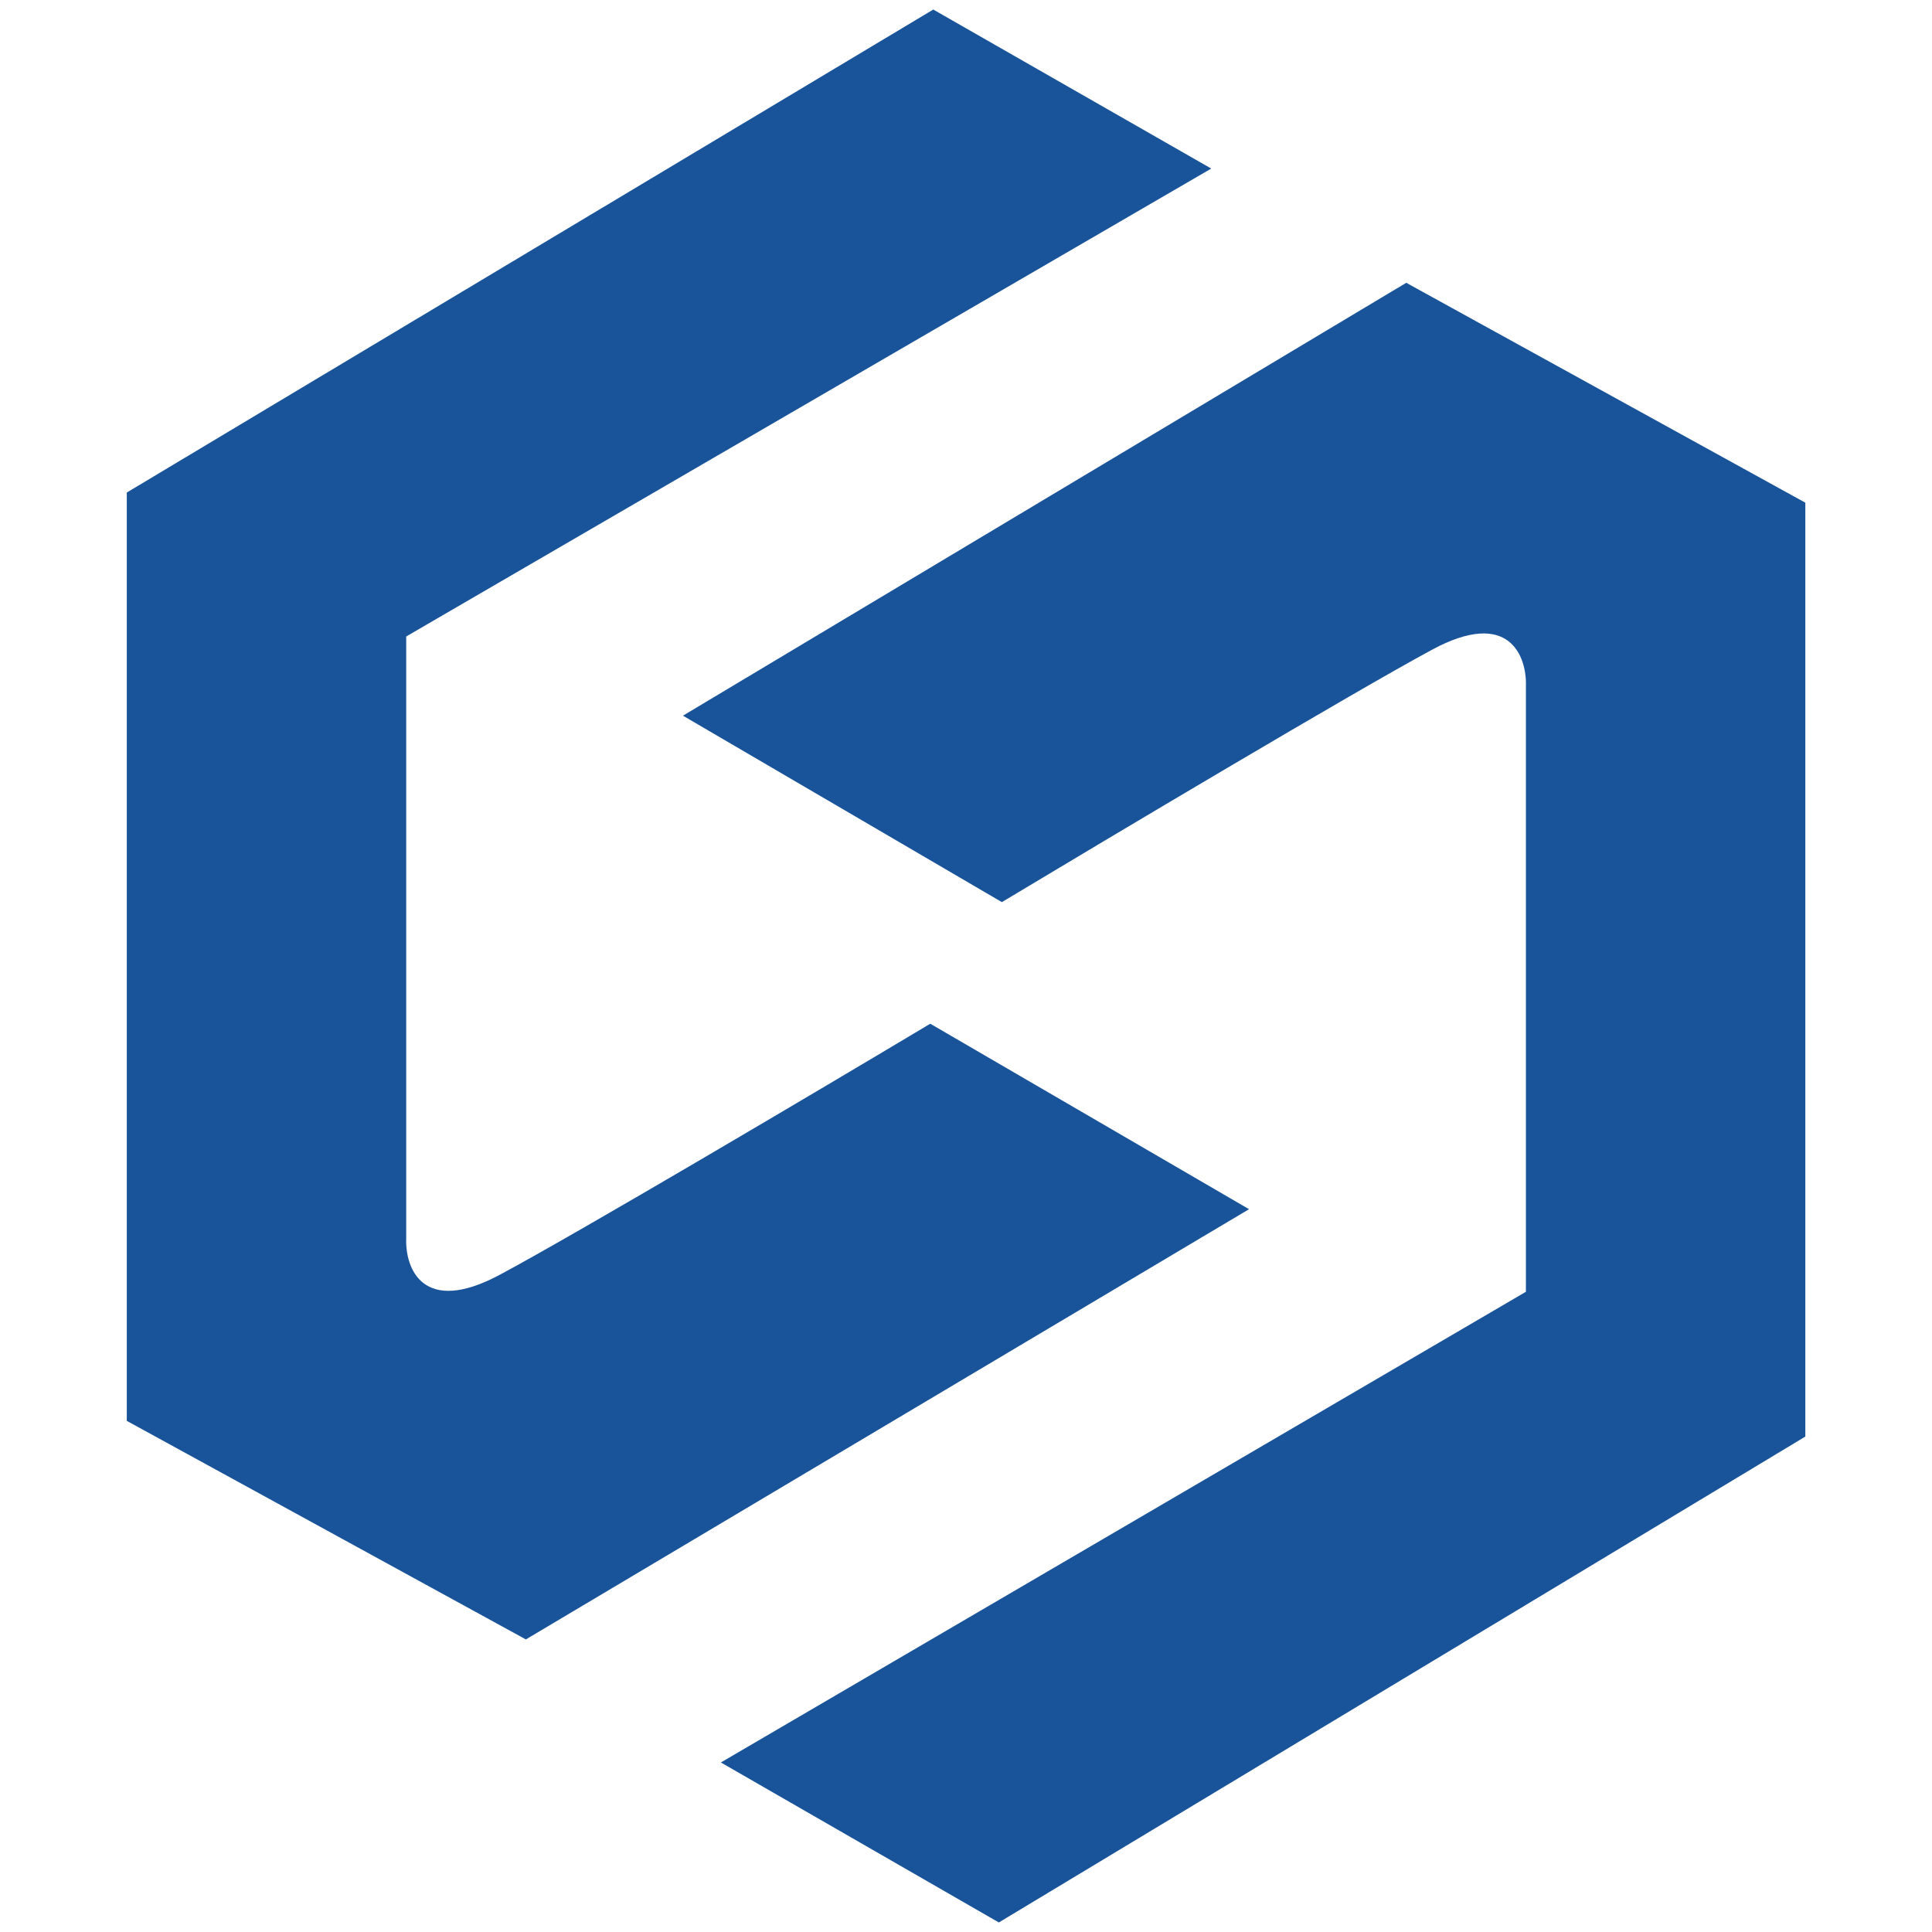 <svg width="16" height="16" viewBox="0 0 16 16" fill="none" xmlns="http://www.w3.org/2000/svg">
<path d="M11.646 2.342L5.656 5.927L8.297 7.471C9.216 6.919 11.217 5.727 11.859 5.381C12.501 5.034 12.645 5.437 12.637 5.682V10.698L5.97 14.596L8.272 15.921L14.951 11.897V4.163L11.646 2.342Z" fill="#19549B"/>
<path d="M4.355 13.577L10.344 10.014L7.704 8.478C6.784 9.028 4.784 10.212 4.141 10.556C3.499 10.901 3.355 10.5 3.364 10.257L3.364 5.271L10.031 1.396L7.729 0.079L1.05 4.079L1.05 11.767L4.355 13.577Z" fill="#19549B"/>
</svg>
